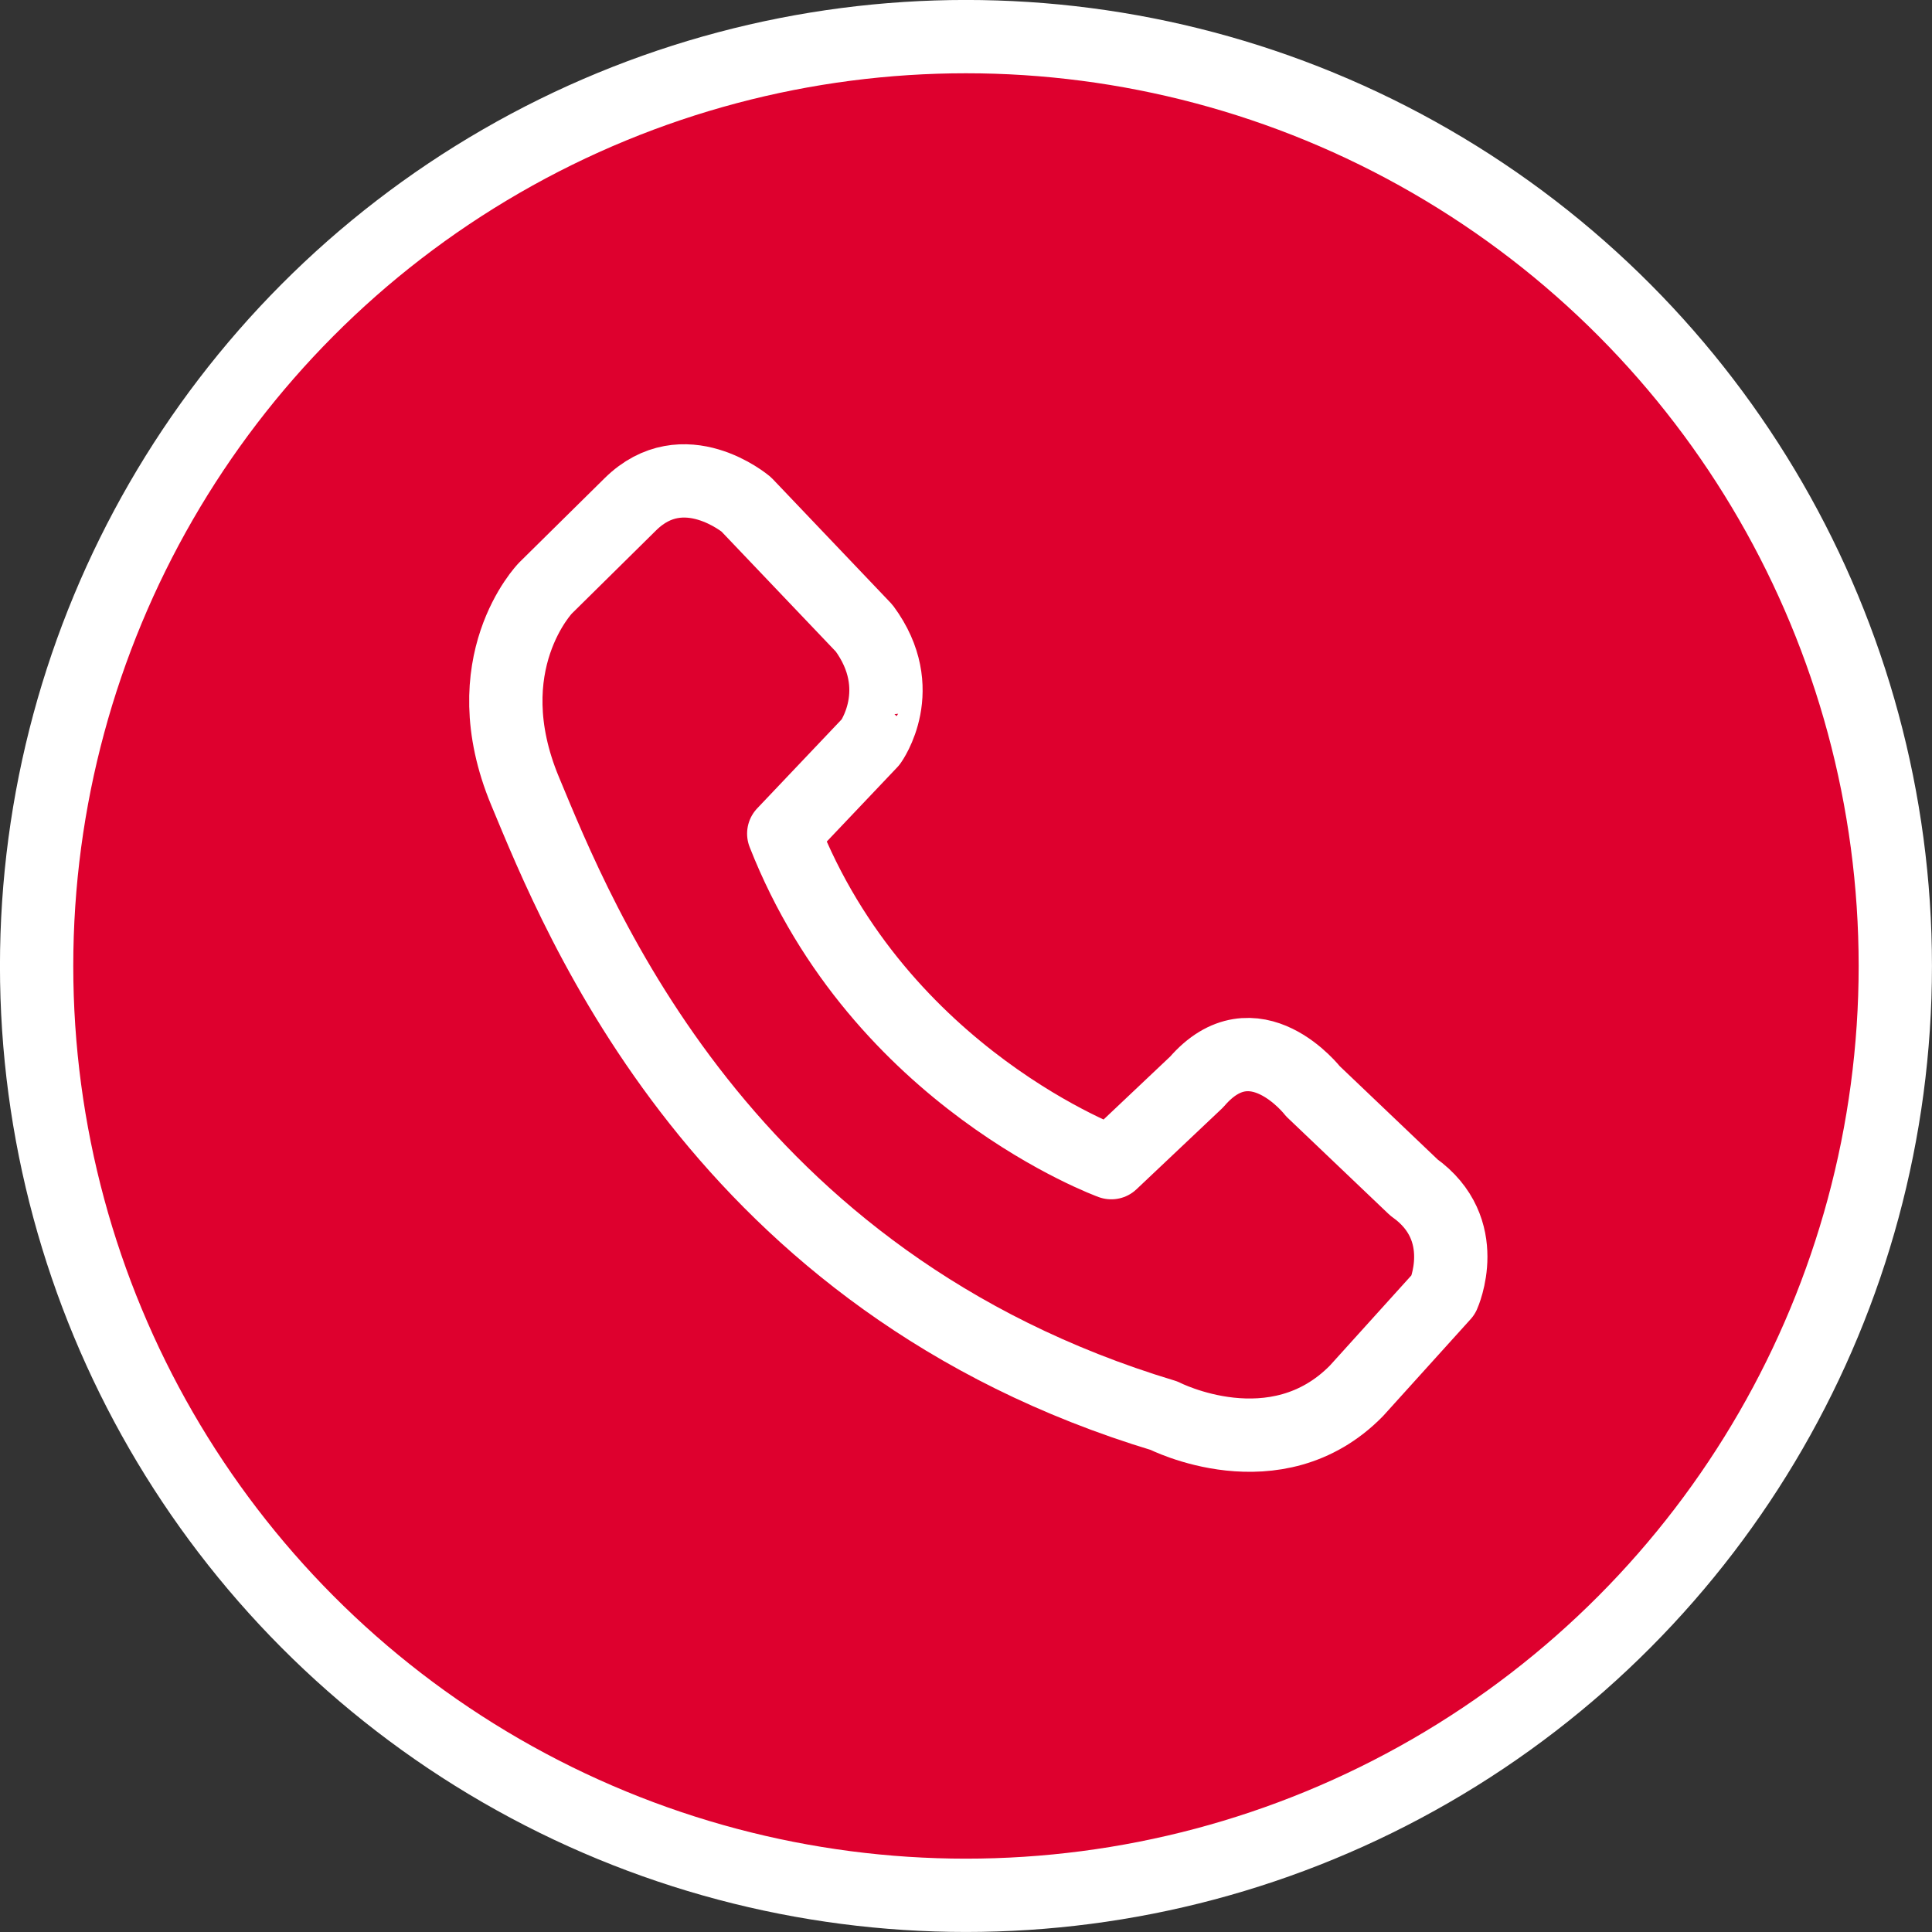 <svg id="Layer_1" data-name="Layer 1" xmlns="http://www.w3.org/2000/svg" viewBox="0 0 285.43 285.43"><rect x="0" y="0" width="285.43" height="285.43" fill="#333333" stroke="none"/><defs><style>.cls-1{fill:#de002e;}.cls-1,.cls-2{stroke:#fff;stroke-linecap:round;stroke-linejoin:round;stroke-width:10.83px;}.cls-2{fill:none;}</style></defs><circle class="cls-1" cx="142.71" cy="142.71" r="137.3"/><path class="cls-2" d="M106.81,87.7,94.27,100.08s-10.85,11.16-3,30,29,72.54,94.39,92.26c0,0,16.51,8.48,28.43-3.67l12.85-14.22s4.35-9.63-4.36-15.82l-14.91-14.21s-8.71-11.24-17.19-1.38l-12.61,11.92s-34.17-12.38-48.39-48.61l12.84-13.53S148,115,141.36,106L123.93,87.7S114.69,79.91,106.81,87.7Z" transform="translate(-13.69 -13.19)"/></svg>